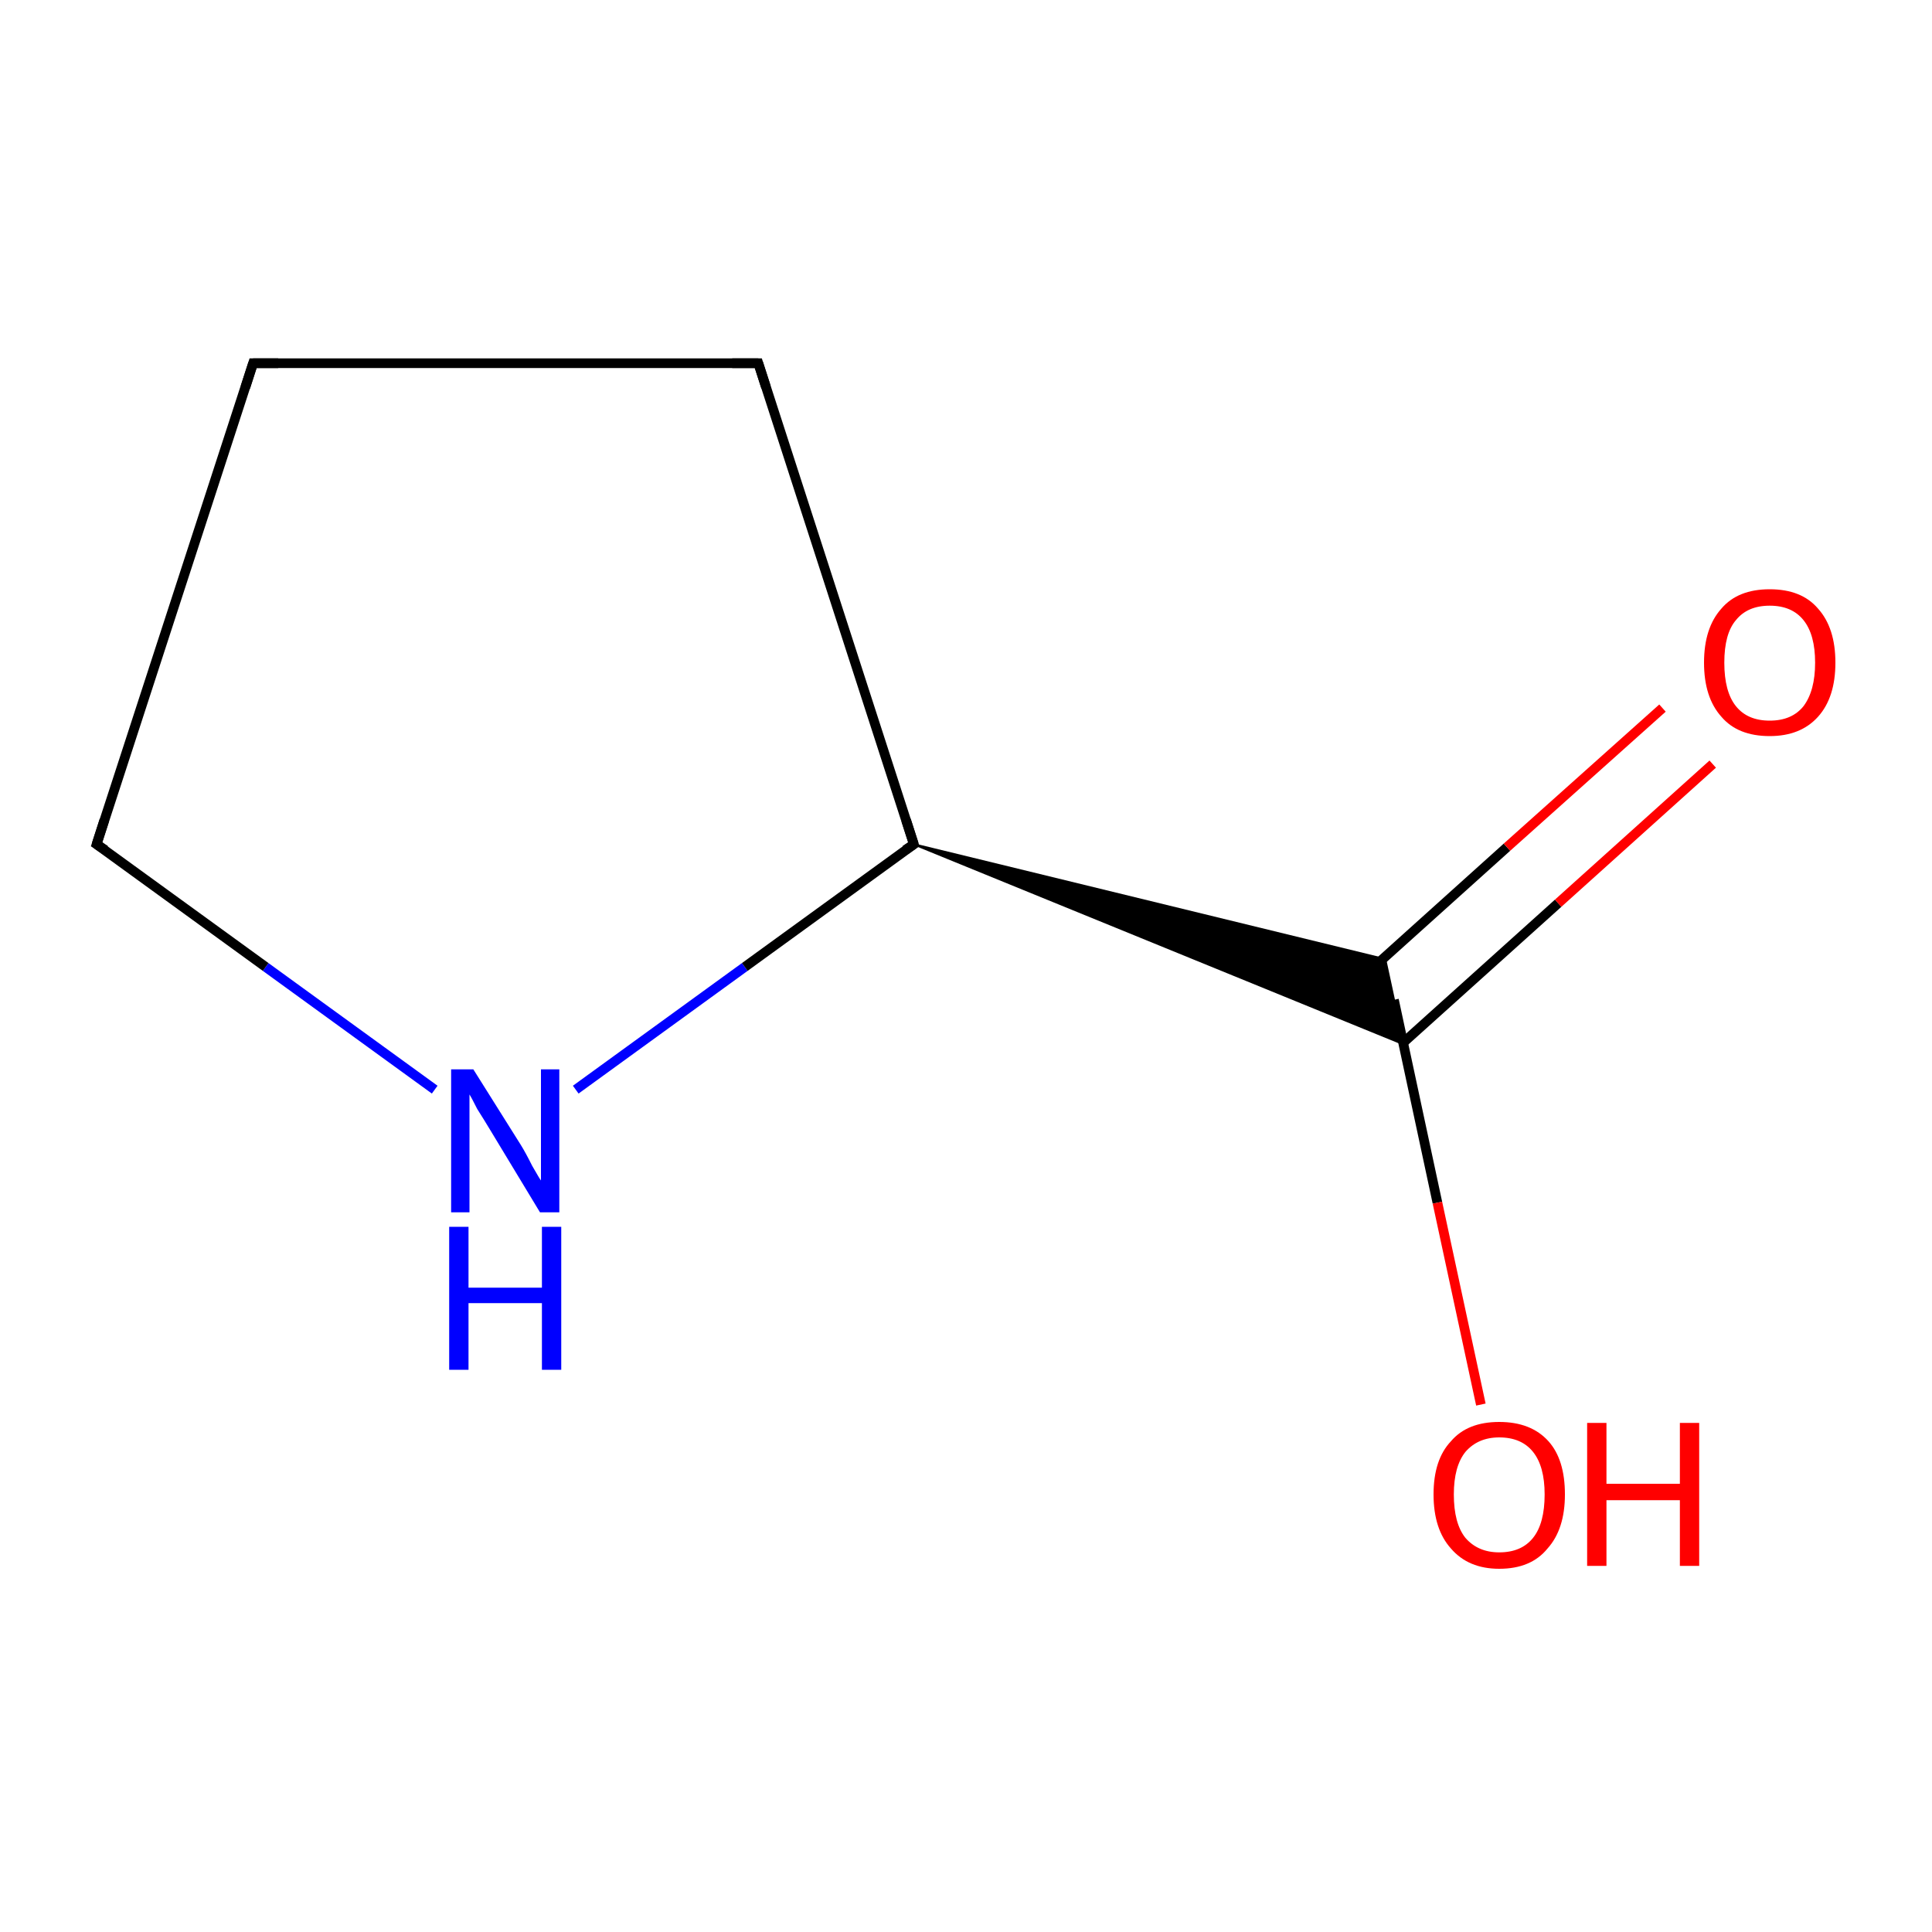 <?xml version='1.0' encoding='iso-8859-1'?>
<svg version='1.1' baseProfile='full'
              xmlns='http://www.w3.org/2000/svg'
                      xmlns:rdkit='http://www.rdkit.org/xml'
                      xmlns:xlink='http://www.w3.org/1999/xlink'
                  xml:space='preserve'
width='200px' height='200px' viewBox='0 0 200 200'>
<!-- END OF HEADER -->
<rect style='opacity:1.0;fill:#FFFFFF;stroke:none' width='200.0' height='200.0' x='0.0' y='0.0'> </rect>
<path class='bond-0 atom-0 atom-1' d='M 59.6,112.8 L 77.1,100.1' style='fill:none;fill-rule:evenodd;stroke:#0000FF;stroke-width:1.0px;stroke-linecap:butt;stroke-linejoin:miter;stroke-opacity:1' />
<path class='bond-0 atom-0 atom-1' d='M 77.1,100.1 L 94.6,87.4' style='fill:none;fill-rule:evenodd;stroke:#000000;stroke-width:1.0px;stroke-linecap:butt;stroke-linejoin:miter;stroke-opacity:1' />
<path class='bond-1 atom-0 atom-6' d='M 45.0,112.8 L 27.5,100.1' style='fill:none;fill-rule:evenodd;stroke:#0000FF;stroke-width:1.0px;stroke-linecap:butt;stroke-linejoin:miter;stroke-opacity:1' />
<path class='bond-1 atom-0 atom-6' d='M 27.5,100.1 L 10.0,87.4' style='fill:none;fill-rule:evenodd;stroke:#000000;stroke-width:1.0px;stroke-linecap:butt;stroke-linejoin:miter;stroke-opacity:1' />
<path class='bond-2 atom-1 atom-2' d='M 94.6,87.4 L 143.4,99.3 L 145.3,108.1 Z' style='fill:#000000;fill-rule:evenodd;fill-opacity:1;stroke:#000000;stroke-width:0.2px;stroke-linecap:butt;stroke-linejoin:miter;stroke-miterlimit:10;stroke-opacity:1;' />
<path class='bond-3 atom-1 atom-4' d='M 94.6,87.4 L 78.5,37.6' style='fill:none;fill-rule:evenodd;stroke:#000000;stroke-width:1.0px;stroke-linecap:butt;stroke-linejoin:miter;stroke-opacity:1' />
<path class='bond-4 atom-2 atom-3' d='M 145.3,107.9 L 161.3,93.5' style='fill:none;fill-rule:evenodd;stroke:#000000;stroke-width:1.0px;stroke-linecap:butt;stroke-linejoin:miter;stroke-opacity:1' />
<path class='bond-4 atom-2 atom-3' d='M 161.3,93.5 L 177.3,79.1' style='fill:none;fill-rule:evenodd;stroke:#FF0000;stroke-width:1.0px;stroke-linecap:butt;stroke-linejoin:miter;stroke-opacity:1' />
<path class='bond-4 atom-2 atom-3' d='M 140.0,102.1 L 156.0,87.7' style='fill:none;fill-rule:evenodd;stroke:#000000;stroke-width:1.0px;stroke-linecap:butt;stroke-linejoin:miter;stroke-opacity:1' />
<path class='bond-4 atom-2 atom-3' d='M 156.0,87.7 L 172.1,73.3' style='fill:none;fill-rule:evenodd;stroke:#FF0000;stroke-width:1.0px;stroke-linecap:butt;stroke-linejoin:miter;stroke-opacity:1' />
<path class='bond-5 atom-2 atom-7' d='M 144.3,103.5 L 148.8,124.5' style='fill:none;fill-rule:evenodd;stroke:#000000;stroke-width:1.0px;stroke-linecap:butt;stroke-linejoin:miter;stroke-opacity:1' />
<path class='bond-5 atom-2 atom-7' d='M 148.8,124.5 L 153.3,145.4' style='fill:none;fill-rule:evenodd;stroke:#FF0000;stroke-width:1.0px;stroke-linecap:butt;stroke-linejoin:miter;stroke-opacity:1' />
<path class='bond-6 atom-4 atom-5' d='M 78.5,37.6 L 26.2,37.6' style='fill:none;fill-rule:evenodd;stroke:#000000;stroke-width:1.0px;stroke-linecap:butt;stroke-linejoin:miter;stroke-opacity:1' />
<path class='bond-7 atom-5 atom-6' d='M 26.2,37.6 L 10.0,87.4' style='fill:none;fill-rule:evenodd;stroke:#000000;stroke-width:1.0px;stroke-linecap:butt;stroke-linejoin:miter;stroke-opacity:1' />
<path d='M 93.7,88.0 L 94.6,87.4 L 93.8,84.9' style='fill:none;stroke:#000000;stroke-width:1.0px;stroke-linecap:butt;stroke-linejoin:miter;stroke-miterlimit:10;stroke-opacity:1;' />
<path d='M 79.3,40.1 L 78.5,37.6 L 75.8,37.6' style='fill:none;stroke:#000000;stroke-width:1.0px;stroke-linecap:butt;stroke-linejoin:miter;stroke-miterlimit:10;stroke-opacity:1;' />
<path d='M 28.8,37.6 L 26.2,37.6 L 25.4,40.1' style='fill:none;stroke:#000000;stroke-width:1.0px;stroke-linecap:butt;stroke-linejoin:miter;stroke-miterlimit:10;stroke-opacity:1;' />
<path d='M 10.9,88.0 L 10.0,87.4 L 10.8,84.9' style='fill:none;stroke:#000000;stroke-width:1.0px;stroke-linecap:butt;stroke-linejoin:miter;stroke-miterlimit:10;stroke-opacity:1;' />
<path class='atom-0' d='M 49.0 110.7
L 53.9 118.5
Q 54.4 119.3, 55.1 120.7
Q 55.9 122.1, 56.0 122.2
L 56.0 110.7
L 57.9 110.7
L 57.9 125.5
L 55.9 125.5
L 50.7 116.9
Q 50.1 115.9, 49.4 114.8
Q 48.8 113.6, 48.6 113.3
L 48.6 125.5
L 46.7 125.5
L 46.7 110.7
L 49.0 110.7
' fill='#0000FF'/>
<path class='atom-0' d='M 46.5 127.0
L 48.5 127.0
L 48.5 133.3
L 56.1 133.3
L 56.1 127.0
L 58.1 127.0
L 58.1 141.8
L 56.1 141.8
L 56.1 134.9
L 48.5 134.9
L 48.5 141.8
L 46.5 141.8
L 46.5 127.0
' fill='#0000FF'/>
<path class='atom-3' d='M 176.4 68.6
Q 176.4 65.0, 178.2 63.0
Q 179.9 61.0, 183.2 61.0
Q 186.5 61.0, 188.2 63.0
Q 190.0 65.0, 190.0 68.6
Q 190.0 72.2, 188.2 74.2
Q 186.4 76.2, 183.2 76.2
Q 179.9 76.2, 178.2 74.2
Q 176.4 72.2, 176.4 68.6
M 183.2 74.6
Q 185.5 74.6, 186.7 73.1
Q 187.9 71.5, 187.9 68.6
Q 187.9 65.7, 186.7 64.2
Q 185.5 62.7, 183.2 62.7
Q 180.9 62.7, 179.7 64.2
Q 178.5 65.6, 178.5 68.6
Q 178.5 71.6, 179.7 73.1
Q 180.9 74.6, 183.2 74.6
' fill='#FF0000'/>
<path class='atom-7' d='M 148.4 154.7
Q 148.4 151.1, 150.2 149.2
Q 151.9 147.2, 155.2 147.2
Q 158.5 147.2, 160.3 149.2
Q 162.0 151.1, 162.0 154.7
Q 162.0 158.3, 160.2 160.3
Q 158.5 162.4, 155.2 162.4
Q 152.0 162.4, 150.2 160.3
Q 148.4 158.3, 148.4 154.7
M 155.2 160.7
Q 157.5 160.7, 158.7 159.2
Q 159.9 157.7, 159.9 154.7
Q 159.9 151.8, 158.7 150.3
Q 157.5 148.8, 155.2 148.8
Q 153.0 148.8, 151.7 150.3
Q 150.5 151.8, 150.5 154.7
Q 150.5 157.7, 151.7 159.2
Q 153.0 160.7, 155.2 160.7
' fill='#FF0000'/>
<path class='atom-7' d='M 164.3 147.3
L 166.3 147.3
L 166.3 153.6
L 173.9 153.6
L 173.9 147.3
L 175.9 147.3
L 175.9 162.1
L 173.9 162.1
L 173.9 155.3
L 166.3 155.3
L 166.3 162.1
L 164.3 162.1
L 164.3 147.3
' fill='#FF0000'/>
</svg>

